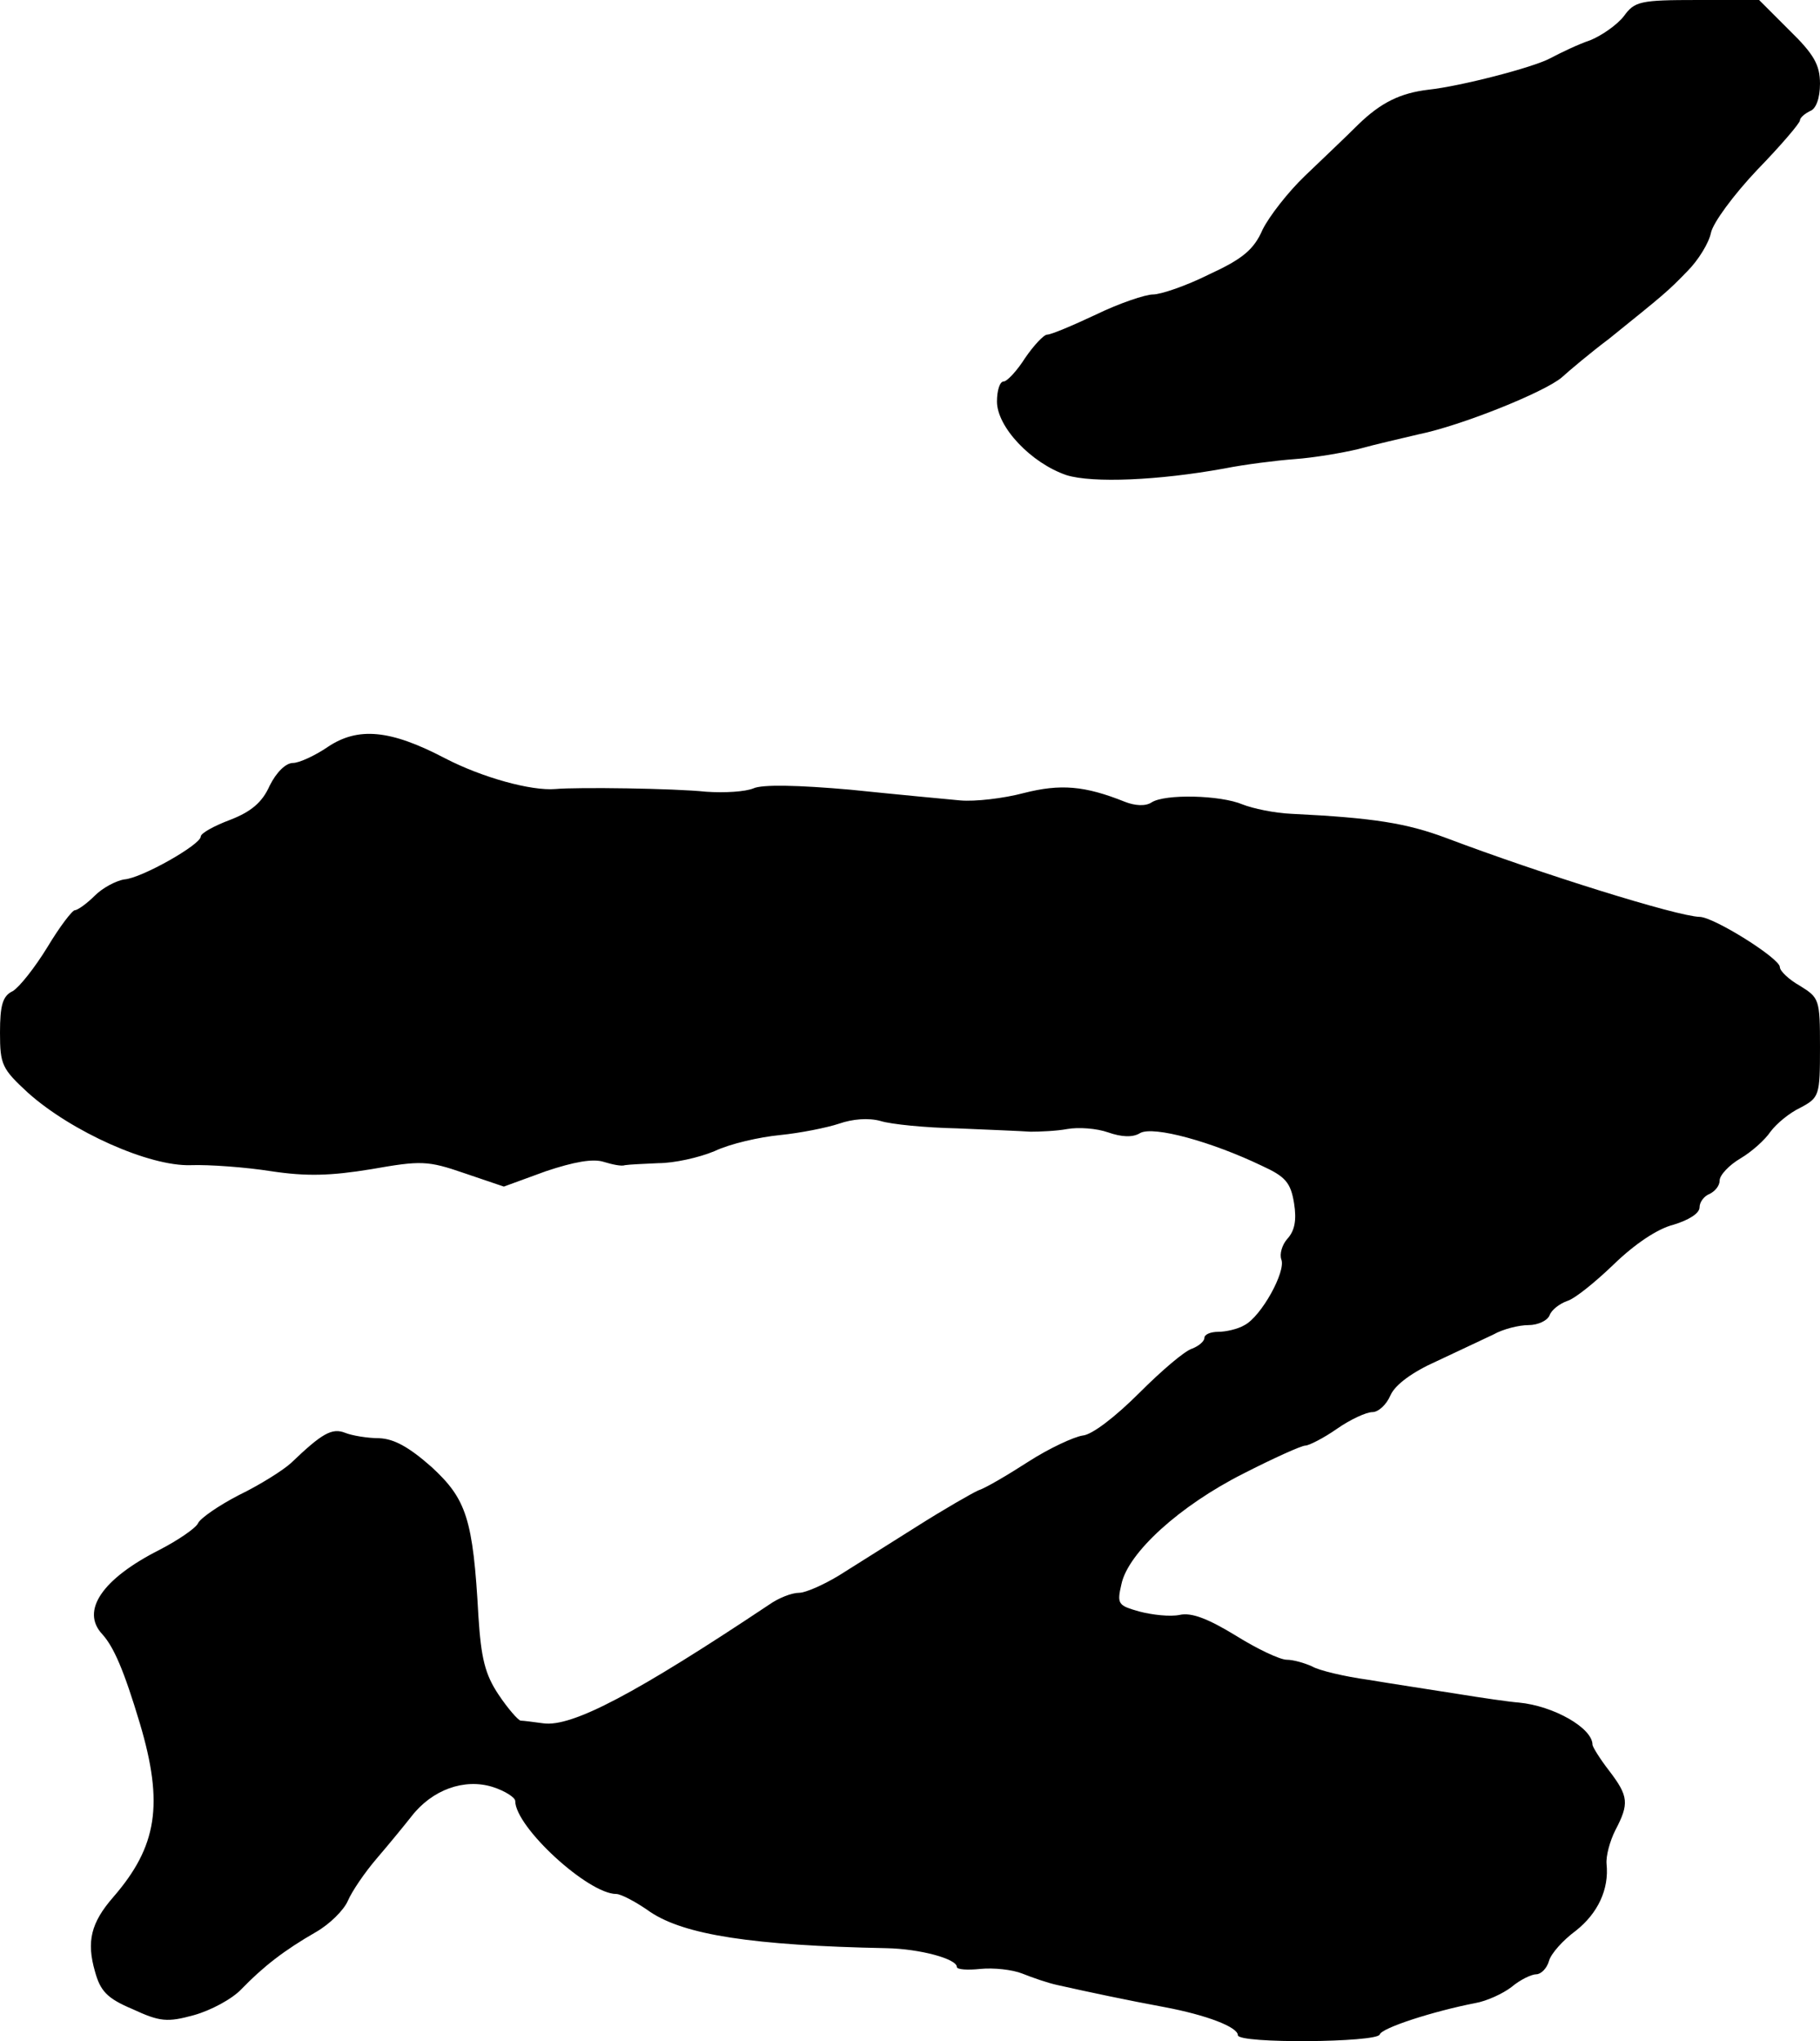 <?xml version="1.0" standalone="no"?>
<!DOCTYPE svg PUBLIC "-//W3C//DTD SVG 20010904//EN"
 "http://www.w3.org/TR/2001/REC-SVG-20010904/DTD/svg10.dtd">
<svg version="1.0" xmlns="http://www.w3.org/2000/svg"
 width="272pt" height="305pt" viewBox="0 0 272 305"
 preserveAspectRatio="xMidYMid meet">
<g transform="translate(0,305) scale(0.1,-0.1)"
fill="#000000" stroke="none">
<path d="M2427 3026 c-10 -13 -33 -29 -50 -36 -18 -6 -45 -19 -60 -27 -26 -14
-135 -42 -182 -47 -42 -5 -71 -19 -105 -52 -19 -19 -55 -53 -80 -77 -25 -24
-53 -60 -63 -80 -13 -30 -30 -44 -80 -67 -34 -17 -72 -30 -84 -30 -11 0 -50
-13 -85 -30 -34 -16 -67 -30 -73 -30 -5 0 -20 -16 -33 -35 -12 -19 -27 -35
-32 -35 -6 0 -10 -14 -10 -30 0 -38 51 -92 104 -110 39 -12 137 -8 236 10 30
6 78 12 105 14 28 2 70 9 95 15 25 7 65 16 90 22 64 13 188 63 214 85 11 10
43 37 71 58 83 67 87 70 117 101 16 16 32 42 35 57 3 15 34 57 69 94 35 36 64
70 64 74 0 4 7 10 15 14 9 3 15 19 15 41 0 28 -9 44 -46 80 l-45 45 -92 0
c-86 0 -94 -2 -110 -24z"/>
<path d="M490 1934 c-19 -13 -43 -24 -52 -24 -11 0 -25 -14 -35 -34 -11 -25
-28 -39 -59 -51 -24 -9 -44 -20 -44 -25 0 -12 -88 -62 -114 -64 -13 -2 -33
-13 -44 -24 -12 -12 -26 -22 -30 -22 -4 0 -23 -25 -41 -55 -19 -31 -42 -60
-52 -66 -15 -7 -19 -21 -19 -62 0 -48 3 -54 42 -90 65 -58 181 -110 243 -108
27 1 82 -3 120 -9 53 -8 89 -7 150 3 74 13 84 13 139 -6 l59 -20 63 23 c42 14
70 19 86 14 13 -4 27 -7 32 -5 6 1 28 2 50 3 23 0 60 8 84 18 23 11 67 21 98
24 30 3 70 11 88 17 20 7 44 9 62 4 16 -5 67 -10 114 -11 47 -2 96 -4 110 -5
14 0 39 1 55 4 17 3 44 1 61 -5 20 -7 37 -8 48 -1 20 11 107 -13 182 -49 35
-16 43 -25 48 -56 4 -25 1 -41 -10 -53 -8 -9 -12 -23 -9 -31 7 -18 -30 -85
-55 -98 -10 -6 -28 -10 -39 -10 -12 0 -21 -4 -21 -9 0 -5 -8 -12 -18 -16 -11
-3 -46 -33 -79 -66 -36 -36 -71 -63 -85 -64 -13 -2 -50 -19 -81 -39 -31 -20
-65 -40 -75 -43 -9 -4 -51 -28 -92 -54 -41 -26 -94 -59 -116 -73 -23 -14 -50
-26 -60 -26 -11 0 -31 -8 -45 -18 -198 -132 -294 -183 -337 -177 -15 2 -30 4
-34 4 -4 1 -19 18 -33 39 -20 30 -26 54 -30 117 -8 146 -18 175 -70 223 -34
30 -56 42 -78 43 -18 0 -41 4 -51 8 -20 8 -35 -1 -81 -45 -12 -11 -47 -33 -78
-48 -31 -16 -58 -35 -61 -42 -3 -7 -29 -25 -58 -40 -85 -43 -118 -91 -85 -126
17 -19 32 -53 56 -133 36 -121 26 -184 -40 -260 -33 -38 -40 -66 -27 -111 8
-29 18 -40 56 -56 41 -19 52 -20 92 -9 25 7 57 24 71 39 33 34 64 58 111 85
21 12 42 33 48 47 6 14 25 42 43 63 18 21 41 49 52 63 31 40 79 57 121 44 19
-6 34 -16 34 -21 0 -39 109 -139 151 -139 7 0 30 -12 51 -27 51 -34 152 -50
353 -54 50 -1 105 -16 105 -28 0 -4 16 -5 35 -3 20 2 48 -1 63 -7 15 -6 38
-14 52 -17 49 -11 106 -23 160 -33 64 -12 110 -30 110 -42 0 -13 208 -11 212
1 3 10 81 35 143 47 17 3 41 14 54 24 13 11 30 19 37 19 7 0 16 9 19 20 3 11
21 31 40 45 33 26 50 62 46 100 -1 12 5 34 13 50 21 40 20 51 -9 89 -14 18
-25 36 -25 39 0 25 -58 58 -110 63 -14 1 -55 7 -92 13 -38 6 -97 15 -133 21
-36 5 -74 14 -84 20 -11 5 -28 10 -38 10 -10 0 -44 16 -76 36 -41 25 -66 35
-84 31 -14 -3 -41 0 -60 5 -32 9 -34 11 -27 41 10 47 87 117 182 165 45 23 87
42 93 42 5 0 27 11 47 25 20 14 44 25 53 25 9 0 21 11 27 25 7 16 33 35 69 51
32 15 70 33 85 40 14 8 38 14 52 14 15 0 29 7 32 15 3 8 15 17 26 21 11 3 42
28 70 55 31 30 65 53 89 59 23 7 39 17 39 26 0 8 7 17 15 20 8 4 15 12 15 20
0 8 14 23 31 33 17 10 37 28 45 40 9 12 28 28 45 36 28 15 29 18 29 90 0 72
-1 74 -30 92 -16 9 -30 22 -30 28 0 13 -99 75 -120 75 -34 1 -236 64 -379 118
-59 22 -108 30 -231 36 -25 1 -58 8 -73 14 -33 14 -116 16 -136 3 -9 -6 -25
-5 -40 1 -60 24 -96 27 -151 13 -30 -8 -73 -13 -95 -11 -22 2 -96 9 -164 16
-79 7 -132 8 -145 2 -12 -5 -43 -7 -71 -5 -47 5 -192 7 -225 4 -36 -3 -109 17
-165 46 -82 43 -130 47 -175 17z"/>
</g>
</svg>
